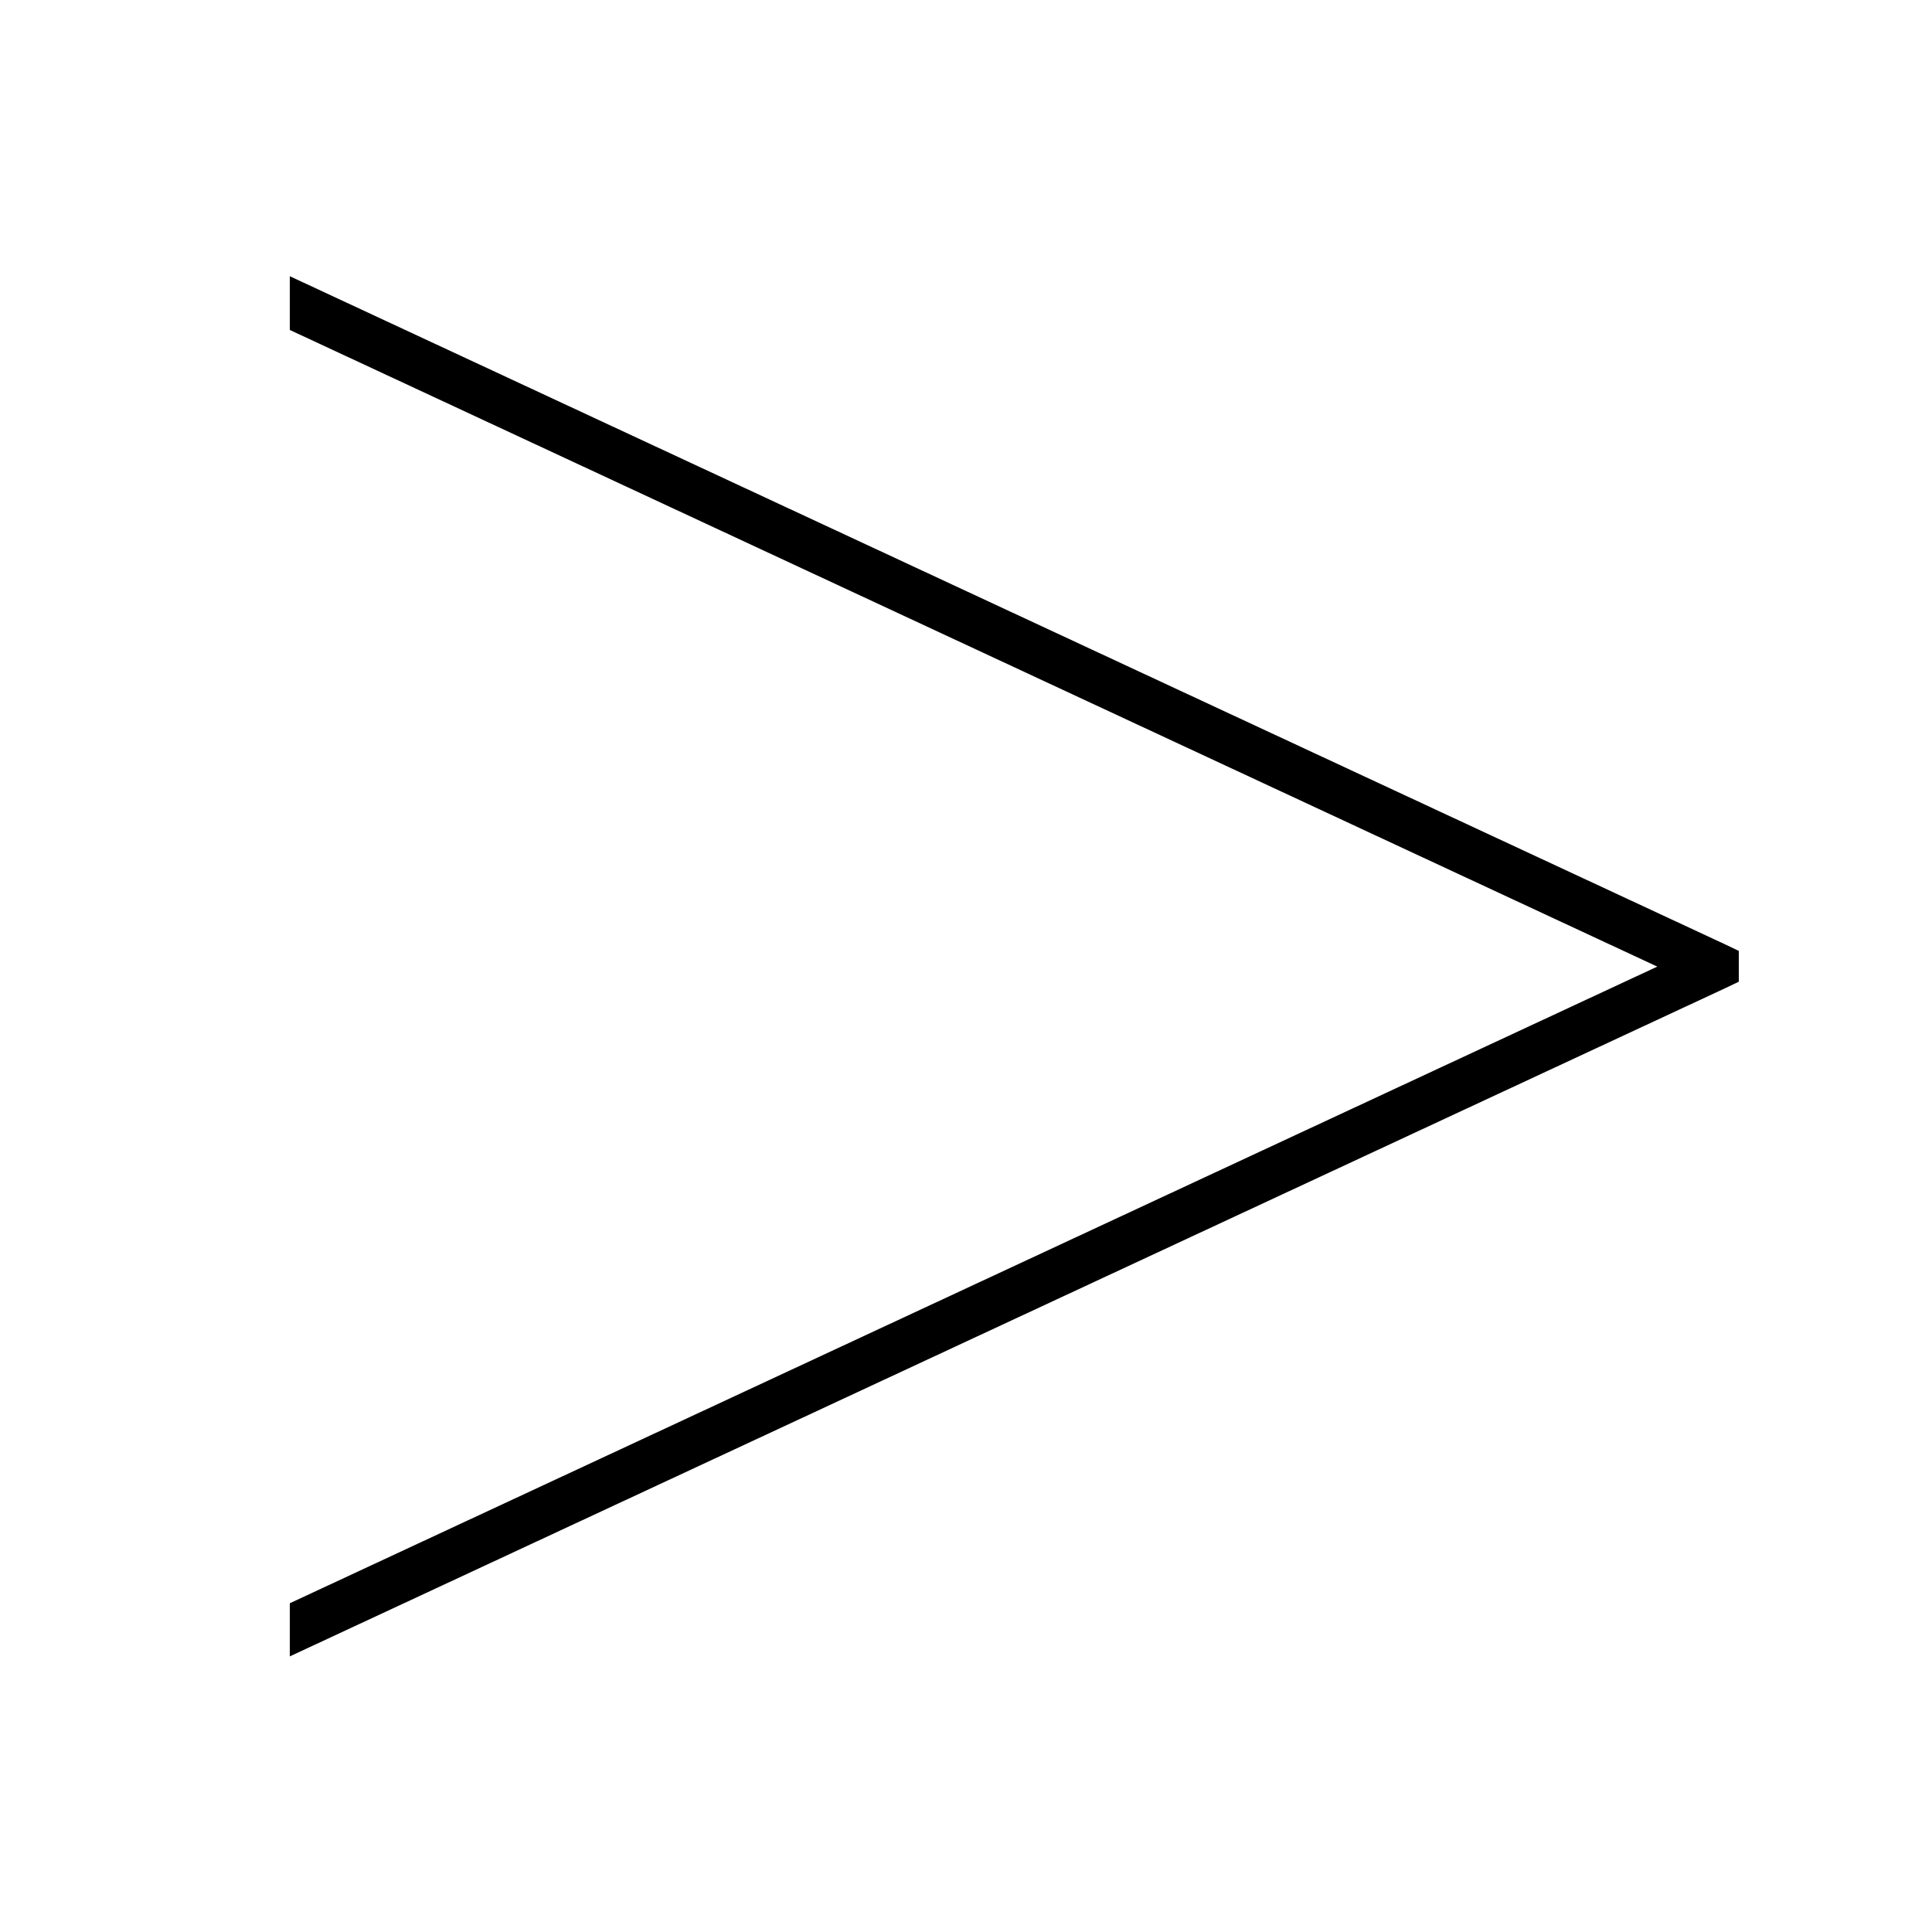 <svg xmlns="http://www.w3.org/2000/svg" viewBox="0 0 640 640"><!--! Font Awesome Pro 7.1.0 by @fontawesome - https://fontawesome.com License - https://fontawesome.com/license (Commercial License) Copyright 2025 Fonticons, Inc. --><path fill="currentColor" d="M96 91.5L571.4 312.8L576 315L576 325.2L571.4 327.4L96 548.7L96 531.1L549 320.2L96 109.3L96 91.7z"/></svg>